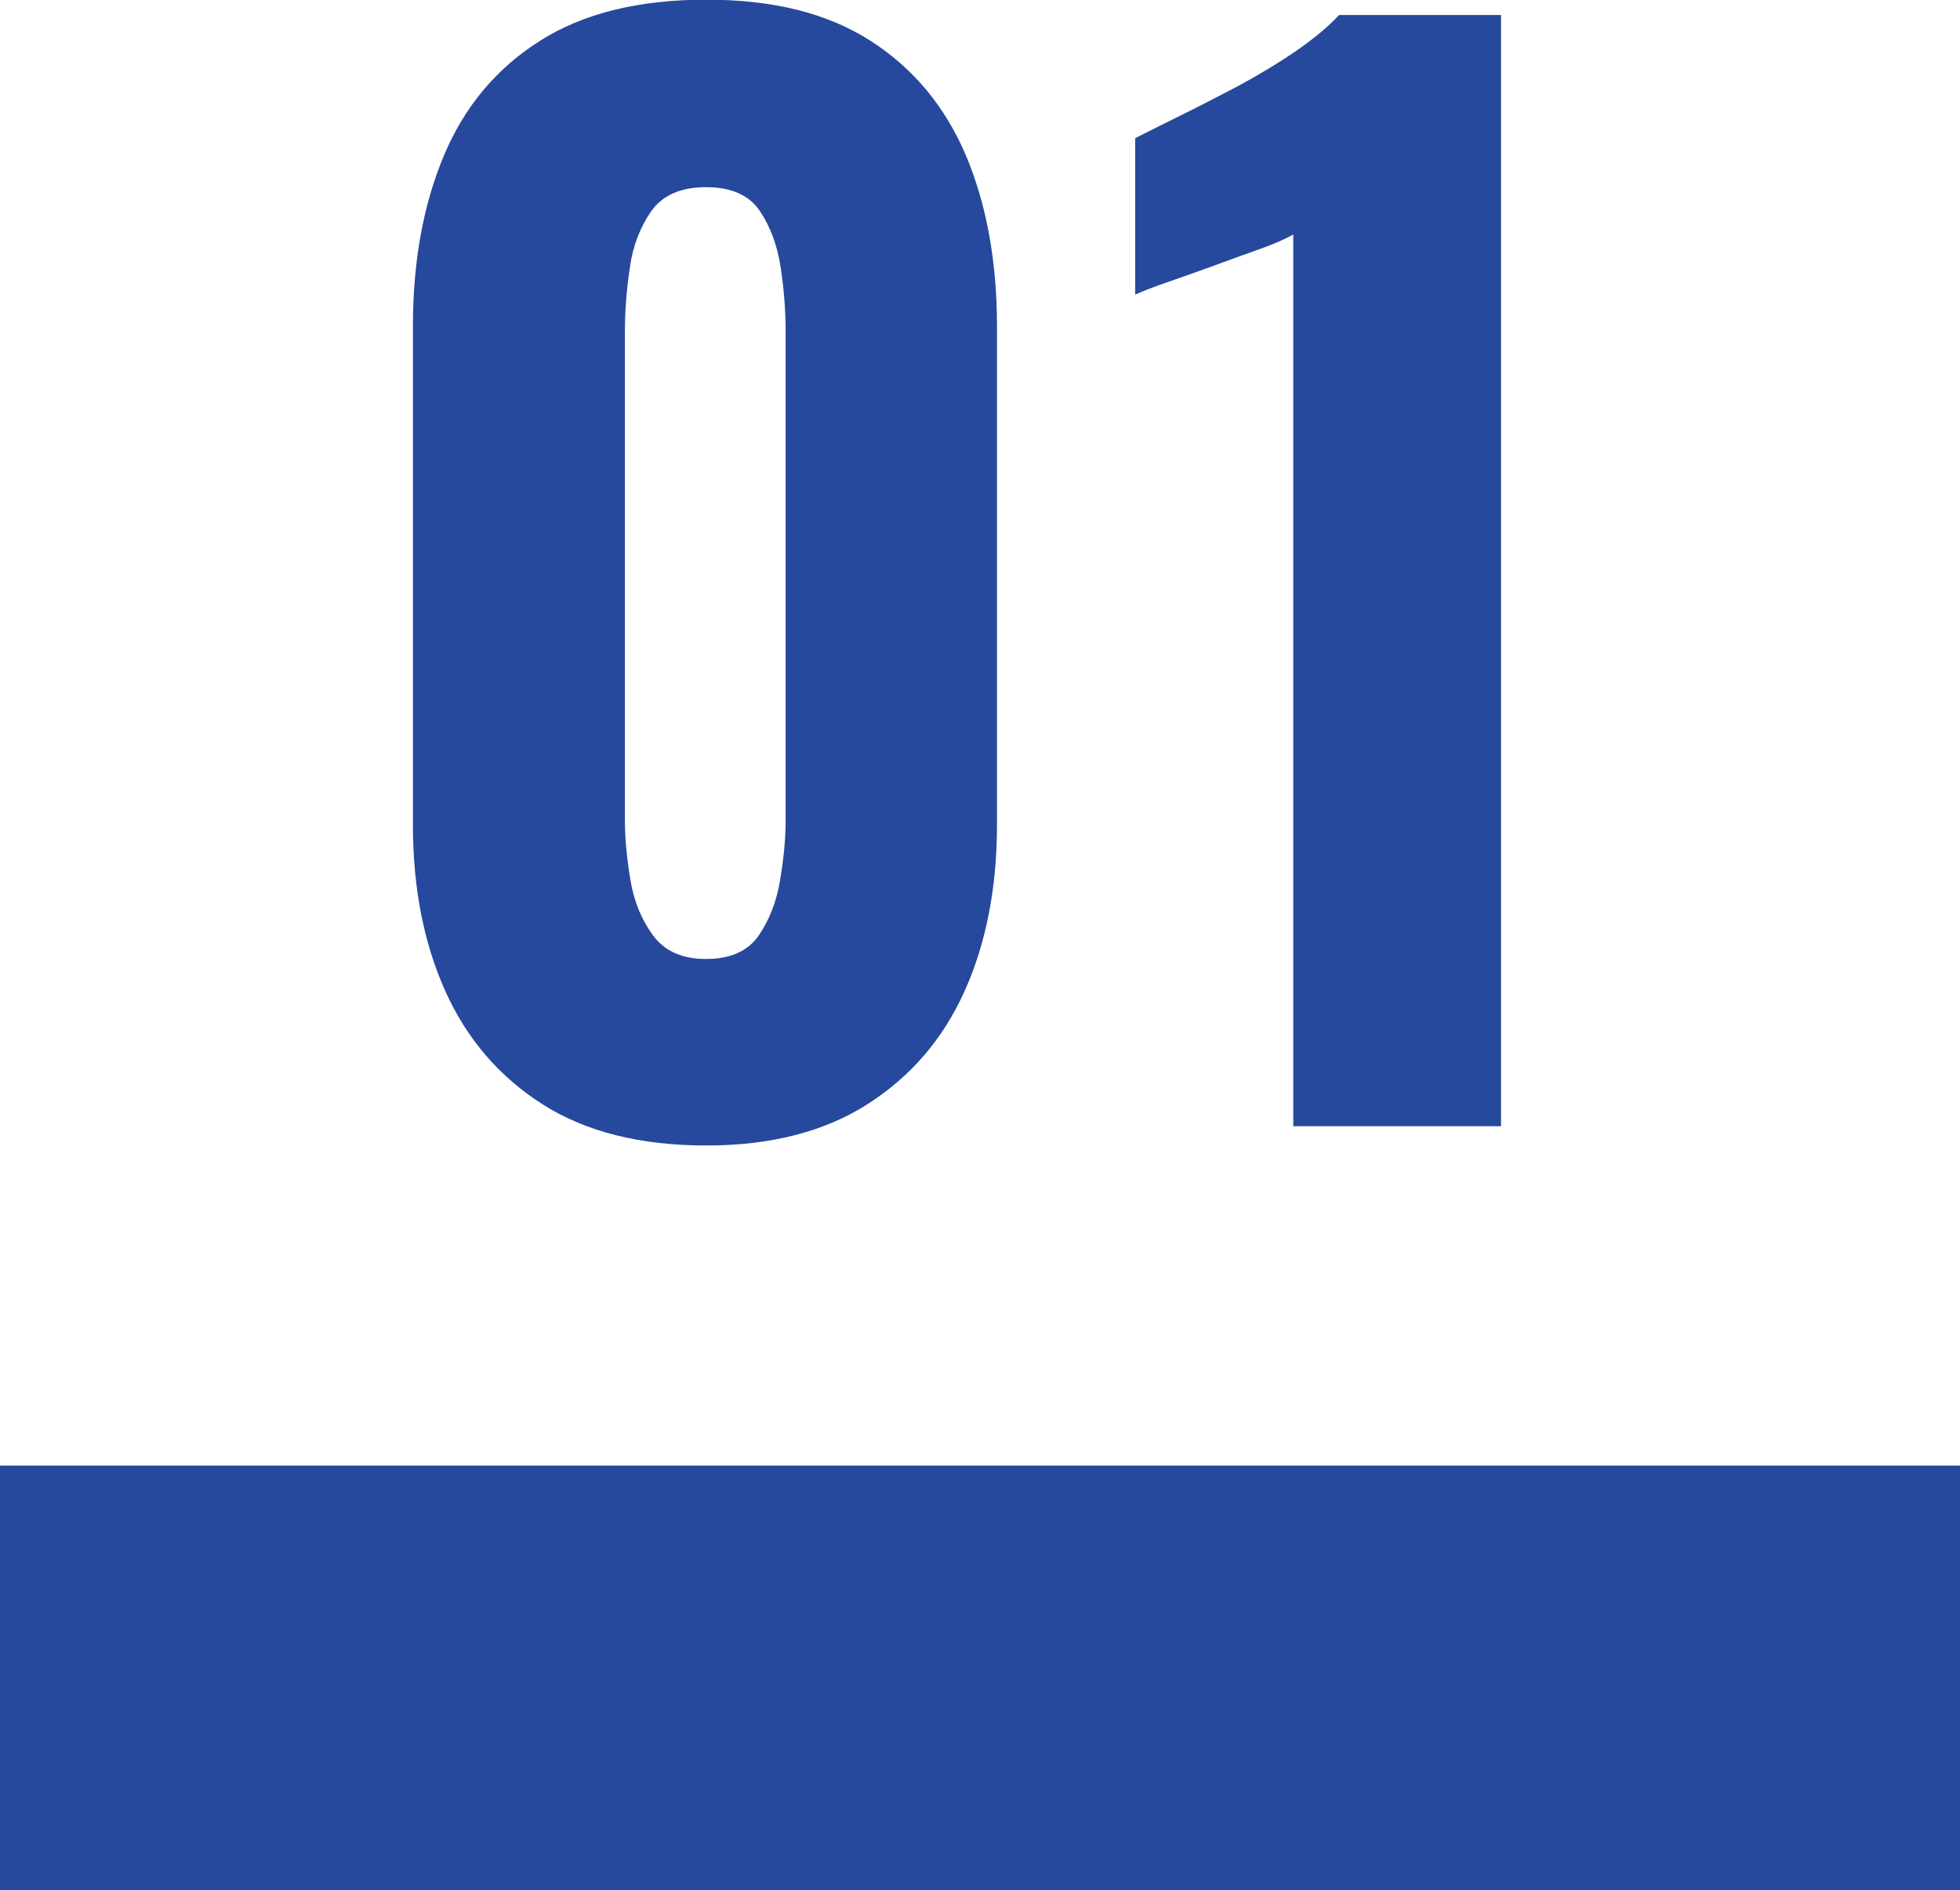 <?xml version="1.0" encoding="UTF-8"?>
<svg xmlns="http://www.w3.org/2000/svg" id="_レイヤー_2" data-name="レイヤー 2" width="60" height="57.87" viewBox="0 0 60 57.87">
  <defs>
    <style>
      .cls-1 {
        fill: #26499d;
      }
    </style>
  </defs>
  <g id="_レイヤー_1-2" data-name="レイヤー 1">
    <g>
      <g>
        <path class="cls-1" d="M21.61,35.07c-2.01,0-3.68-.42-5-1.26-1.32-.84-2.32-2-2.98-3.47-.66-1.47-.99-3.17-.99-5.1v-15.25c0-1.99.32-3.73.95-5.23.63-1.5,1.61-2.67,2.94-3.51,1.32-.84,3.02-1.26,5.09-1.26s3.72.42,5.03,1.26c1.31.84,2.28,2.01,2.92,3.51.63,1.5.95,3.24.95,5.23v15.25c0,1.93-.33,3.63-.99,5.1-.66,1.47-1.65,2.62-2.98,3.47-1.32.84-2.96,1.26-4.92,1.26ZM21.61,29.36c.75,0,1.28-.24,1.61-.71.33-.48.55-1.04.66-1.7.11-.66.17-1.27.17-1.83v-14.99c0-.62-.05-1.26-.15-1.93s-.31-1.25-.64-1.74c-.33-.49-.88-.73-1.65-.73s-1.33.25-1.67.73c-.34.49-.57,1.07-.66,1.74-.1.67-.15,1.32-.15,1.93v14.99c0,.56.06,1.17.17,1.83.11.66.35,1.23.7,1.7.36.48.9.71,1.61.71Z"></path>
        <path class="cls-1" d="M39.59,34.48V7.18c-.25.14-.59.29-1.01.44-.43.15-.89.32-1.38.5-.5.18-.97.35-1.41.5-.44.15-.79.29-1.04.4v-4.79c.33-.17.78-.39,1.34-.67.57-.28,1.17-.59,1.8-.92.63-.34,1.23-.7,1.8-1.09.56-.39,1-.76,1.3-1.09h4.96v34.02h-6.37Z"></path>
      </g>
      <rect class="cls-1" y="44.87" width="60" height="13"></rect>
    </g>
  </g>
</svg>
